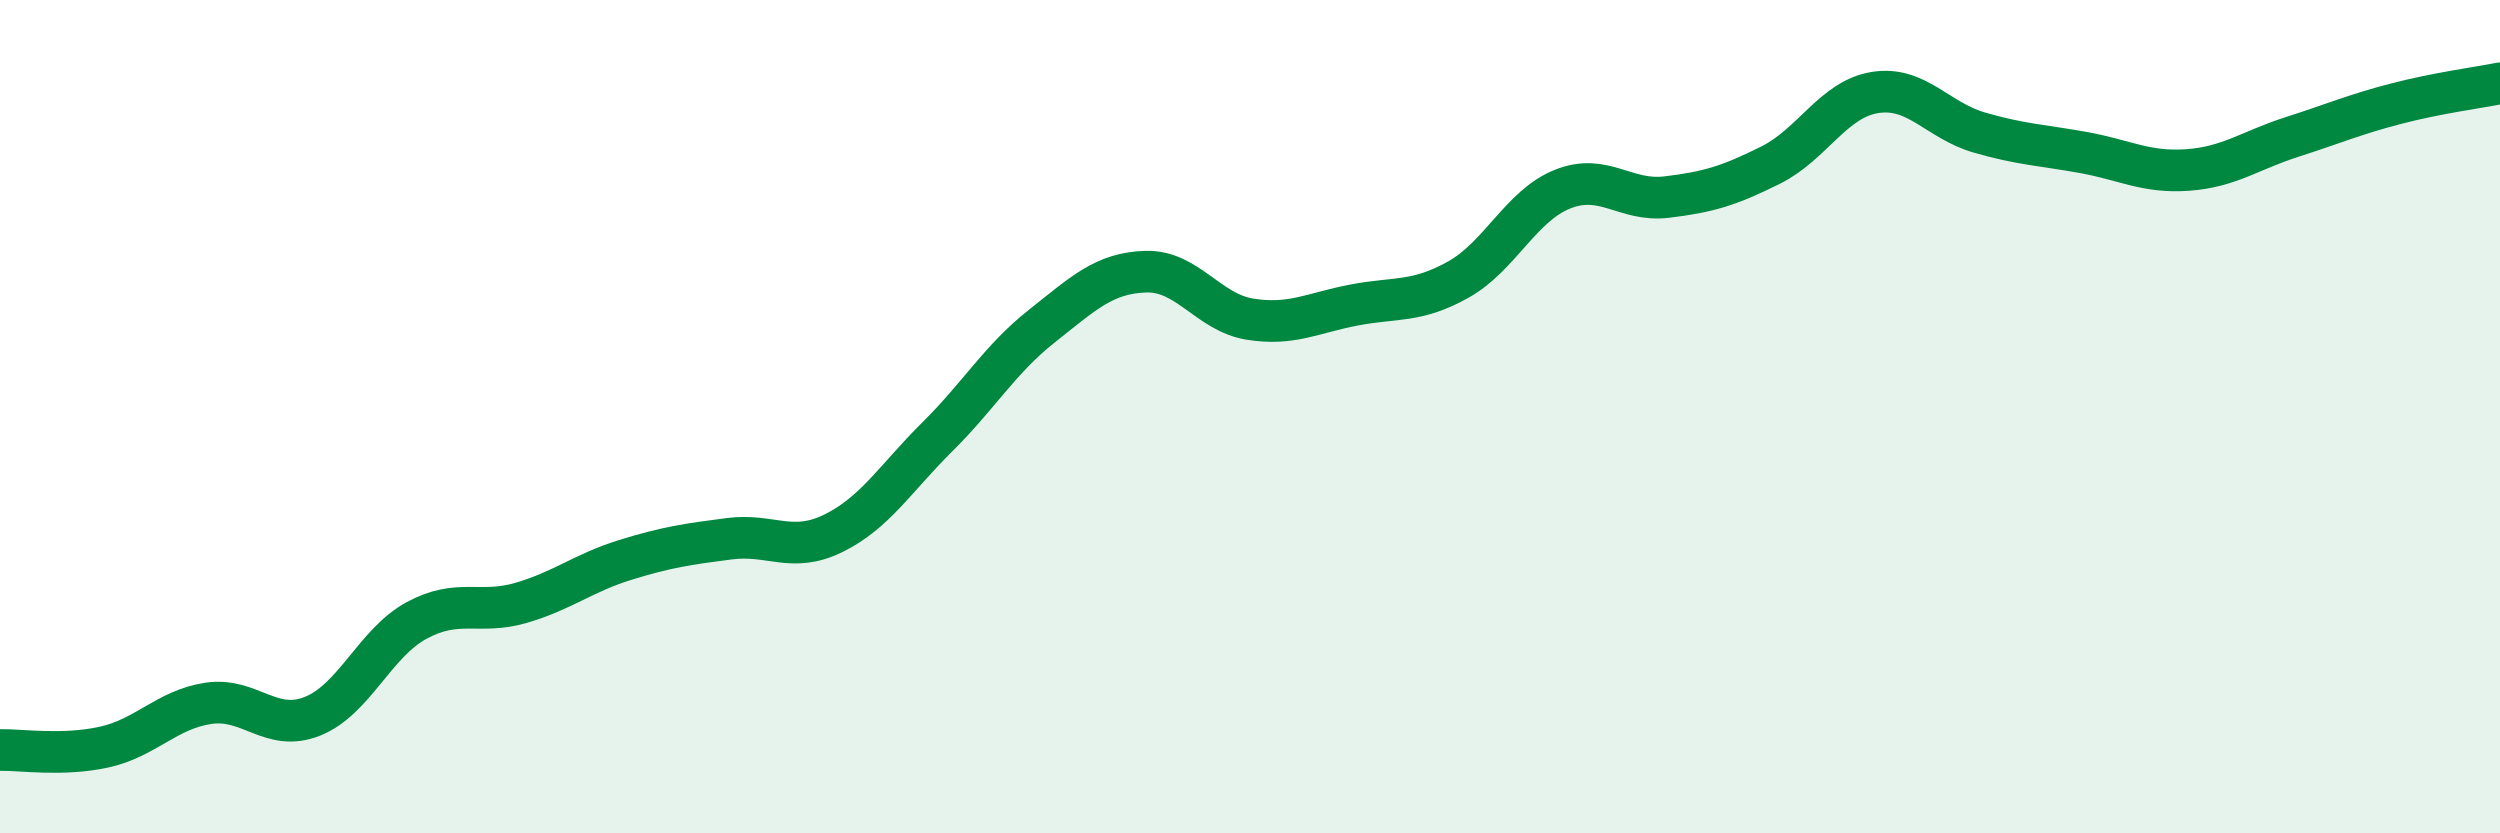 
    <svg width="60" height="20" viewBox="0 0 60 20" xmlns="http://www.w3.org/2000/svg">
      <path
        d="M 0,18 C 0.5,17.99 1.5,18.15 2.5,17.93 C 3.5,17.71 4,17.03 5,16.88 C 6,16.73 6.5,17.59 7.5,17.19 C 8.5,16.79 9,15.43 10,14.89 C 11,14.35 11.5,14.76 12.5,14.47 C 13.5,14.18 14,13.75 15,13.44 C 16,13.13 16.5,13.06 17.5,12.93 C 18.5,12.8 19,13.29 20,12.8 C 21,12.31 21.5,11.47 22.5,10.48 C 23.5,9.49 24,8.62 25,7.83 C 26,7.04 26.5,6.55 27.5,6.52 C 28.5,6.49 29,7.5 30,7.66 C 31,7.82 31.5,7.51 32.5,7.32 C 33.5,7.13 34,7.27 35,6.71 C 36,6.15 36.5,4.94 37.5,4.54 C 38.5,4.14 39,4.85 40,4.73 C 41,4.61 41.5,4.46 42.5,3.96 C 43.5,3.46 44,2.38 45,2.22 C 46,2.06 46.5,2.89 47.5,3.18 C 48.5,3.47 49,3.48 50,3.66 C 51,3.84 51.5,4.15 52.5,4.08 C 53.5,4.01 54,3.61 55,3.29 C 56,2.97 56.5,2.75 57.5,2.49 C 58.5,2.23 59.5,2.1 60,2L60 20L0 20Z"
        fill="#008740"
        opacity="0.1"
        stroke-linecap="round"
        stroke-linejoin="round"
      />
      <path
        d="M 0,18 C 0.5,17.99 1.5,18.15 2.5,17.93 C 3.5,17.71 4,17.03 5,16.88 C 6,16.73 6.5,17.59 7.5,17.19 C 8.5,16.79 9,15.43 10,14.89 C 11,14.35 11.5,14.76 12.5,14.47 C 13.5,14.18 14,13.75 15,13.44 C 16,13.13 16.5,13.06 17.5,12.93 C 18.5,12.8 19,13.29 20,12.8 C 21,12.31 21.5,11.47 22.5,10.48 C 23.5,9.49 24,8.62 25,7.83 C 26,7.04 26.5,6.55 27.5,6.52 C 28.5,6.49 29,7.5 30,7.66 C 31,7.82 31.5,7.51 32.5,7.32 C 33.5,7.13 34,7.27 35,6.71 C 36,6.15 36.5,4.94 37.5,4.54 C 38.5,4.14 39,4.85 40,4.73 C 41,4.61 41.5,4.46 42.5,3.96 C 43.5,3.46 44,2.38 45,2.22 C 46,2.06 46.5,2.89 47.5,3.18 C 48.5,3.47 49,3.48 50,3.66 C 51,3.84 51.5,4.15 52.5,4.08 C 53.5,4.01 54,3.61 55,3.29 C 56,2.97 56.5,2.75 57.5,2.49 C 58.5,2.23 59.5,2.1 60,2"
        stroke="#008740"
        stroke-width="1"
        fill="none"
        stroke-linecap="round"
        stroke-linejoin="round"
      />
    </svg>
  